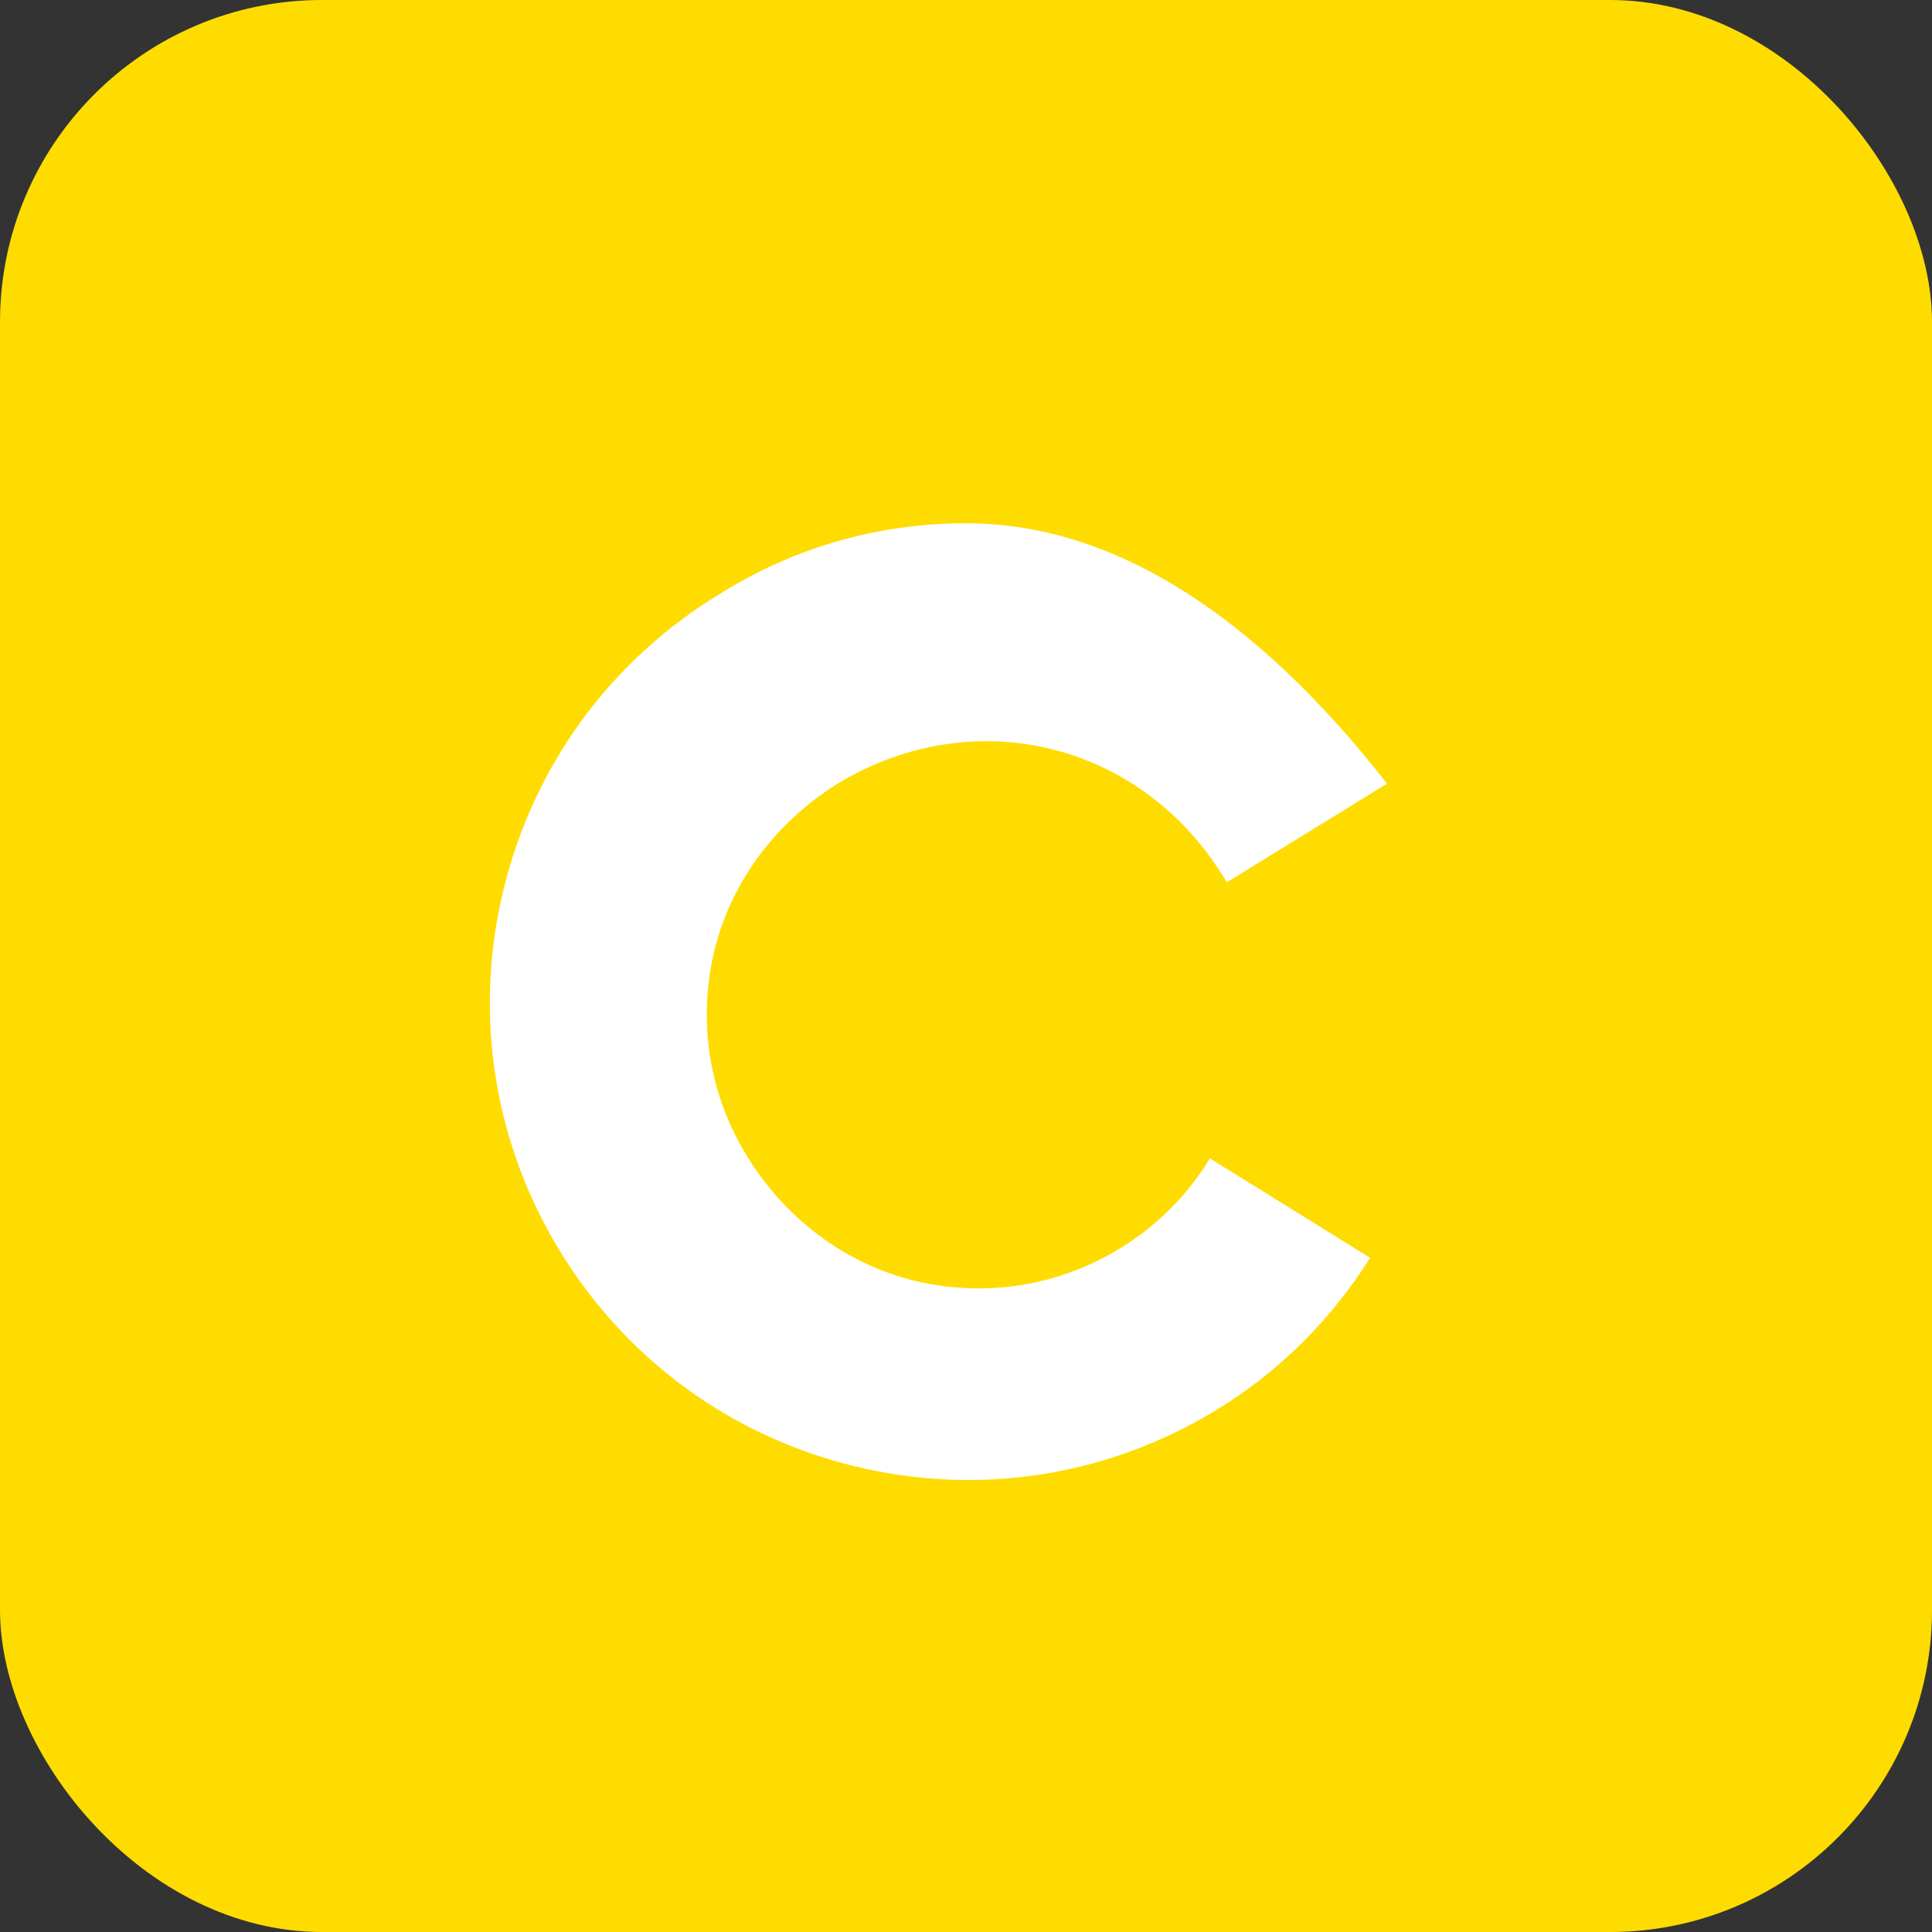 <?xml version="1.0" encoding="UTF-8"?>
<svg width="48" height="48" viewBox="0 0 48 48" fill="none" xmlns="http://www.w3.org/2000/svg">
  <rect x="0" y="0" width="48" height="48" fill="#333333" stroke="none"/>
  <rect width="48" height="48" rx="8" fill="#FFDC00"/>
  <!-- 中心白色图形，来源于原文件顶部黄底区域的白色图案进行等比抽象化 -->
  <path fill="#FFFFFF" d="M24 13c-2.1 0-4.22.56-6.14 1.77-2.7 1.65-4.6 4.25-5.35 7.33-.75 3.08-.25 6.28 1.4 8.98 1.65 2.7 4.25 4.6 7.33 5.35 3.08.75 6.28.25 8.98-1.4 1.55-.94 2.86-2.25 3.82-3.78l-3.98-2.47c-.56.92-1.31 1.67-2.24 2.24-1.54.94-3.35 1.22-5.1.8-1.75-.43-3.23-1.57-4.17-3.11-.94-1.54-1.22-3.34-.8-5.1.43-1.75 1.57-3.23 3.11-4.17 3.35-2 7.55-1.02 9.62 2.48l3.98-2.45C31.25 15.36 27.72 13 24 13Z"/>
</svg>


